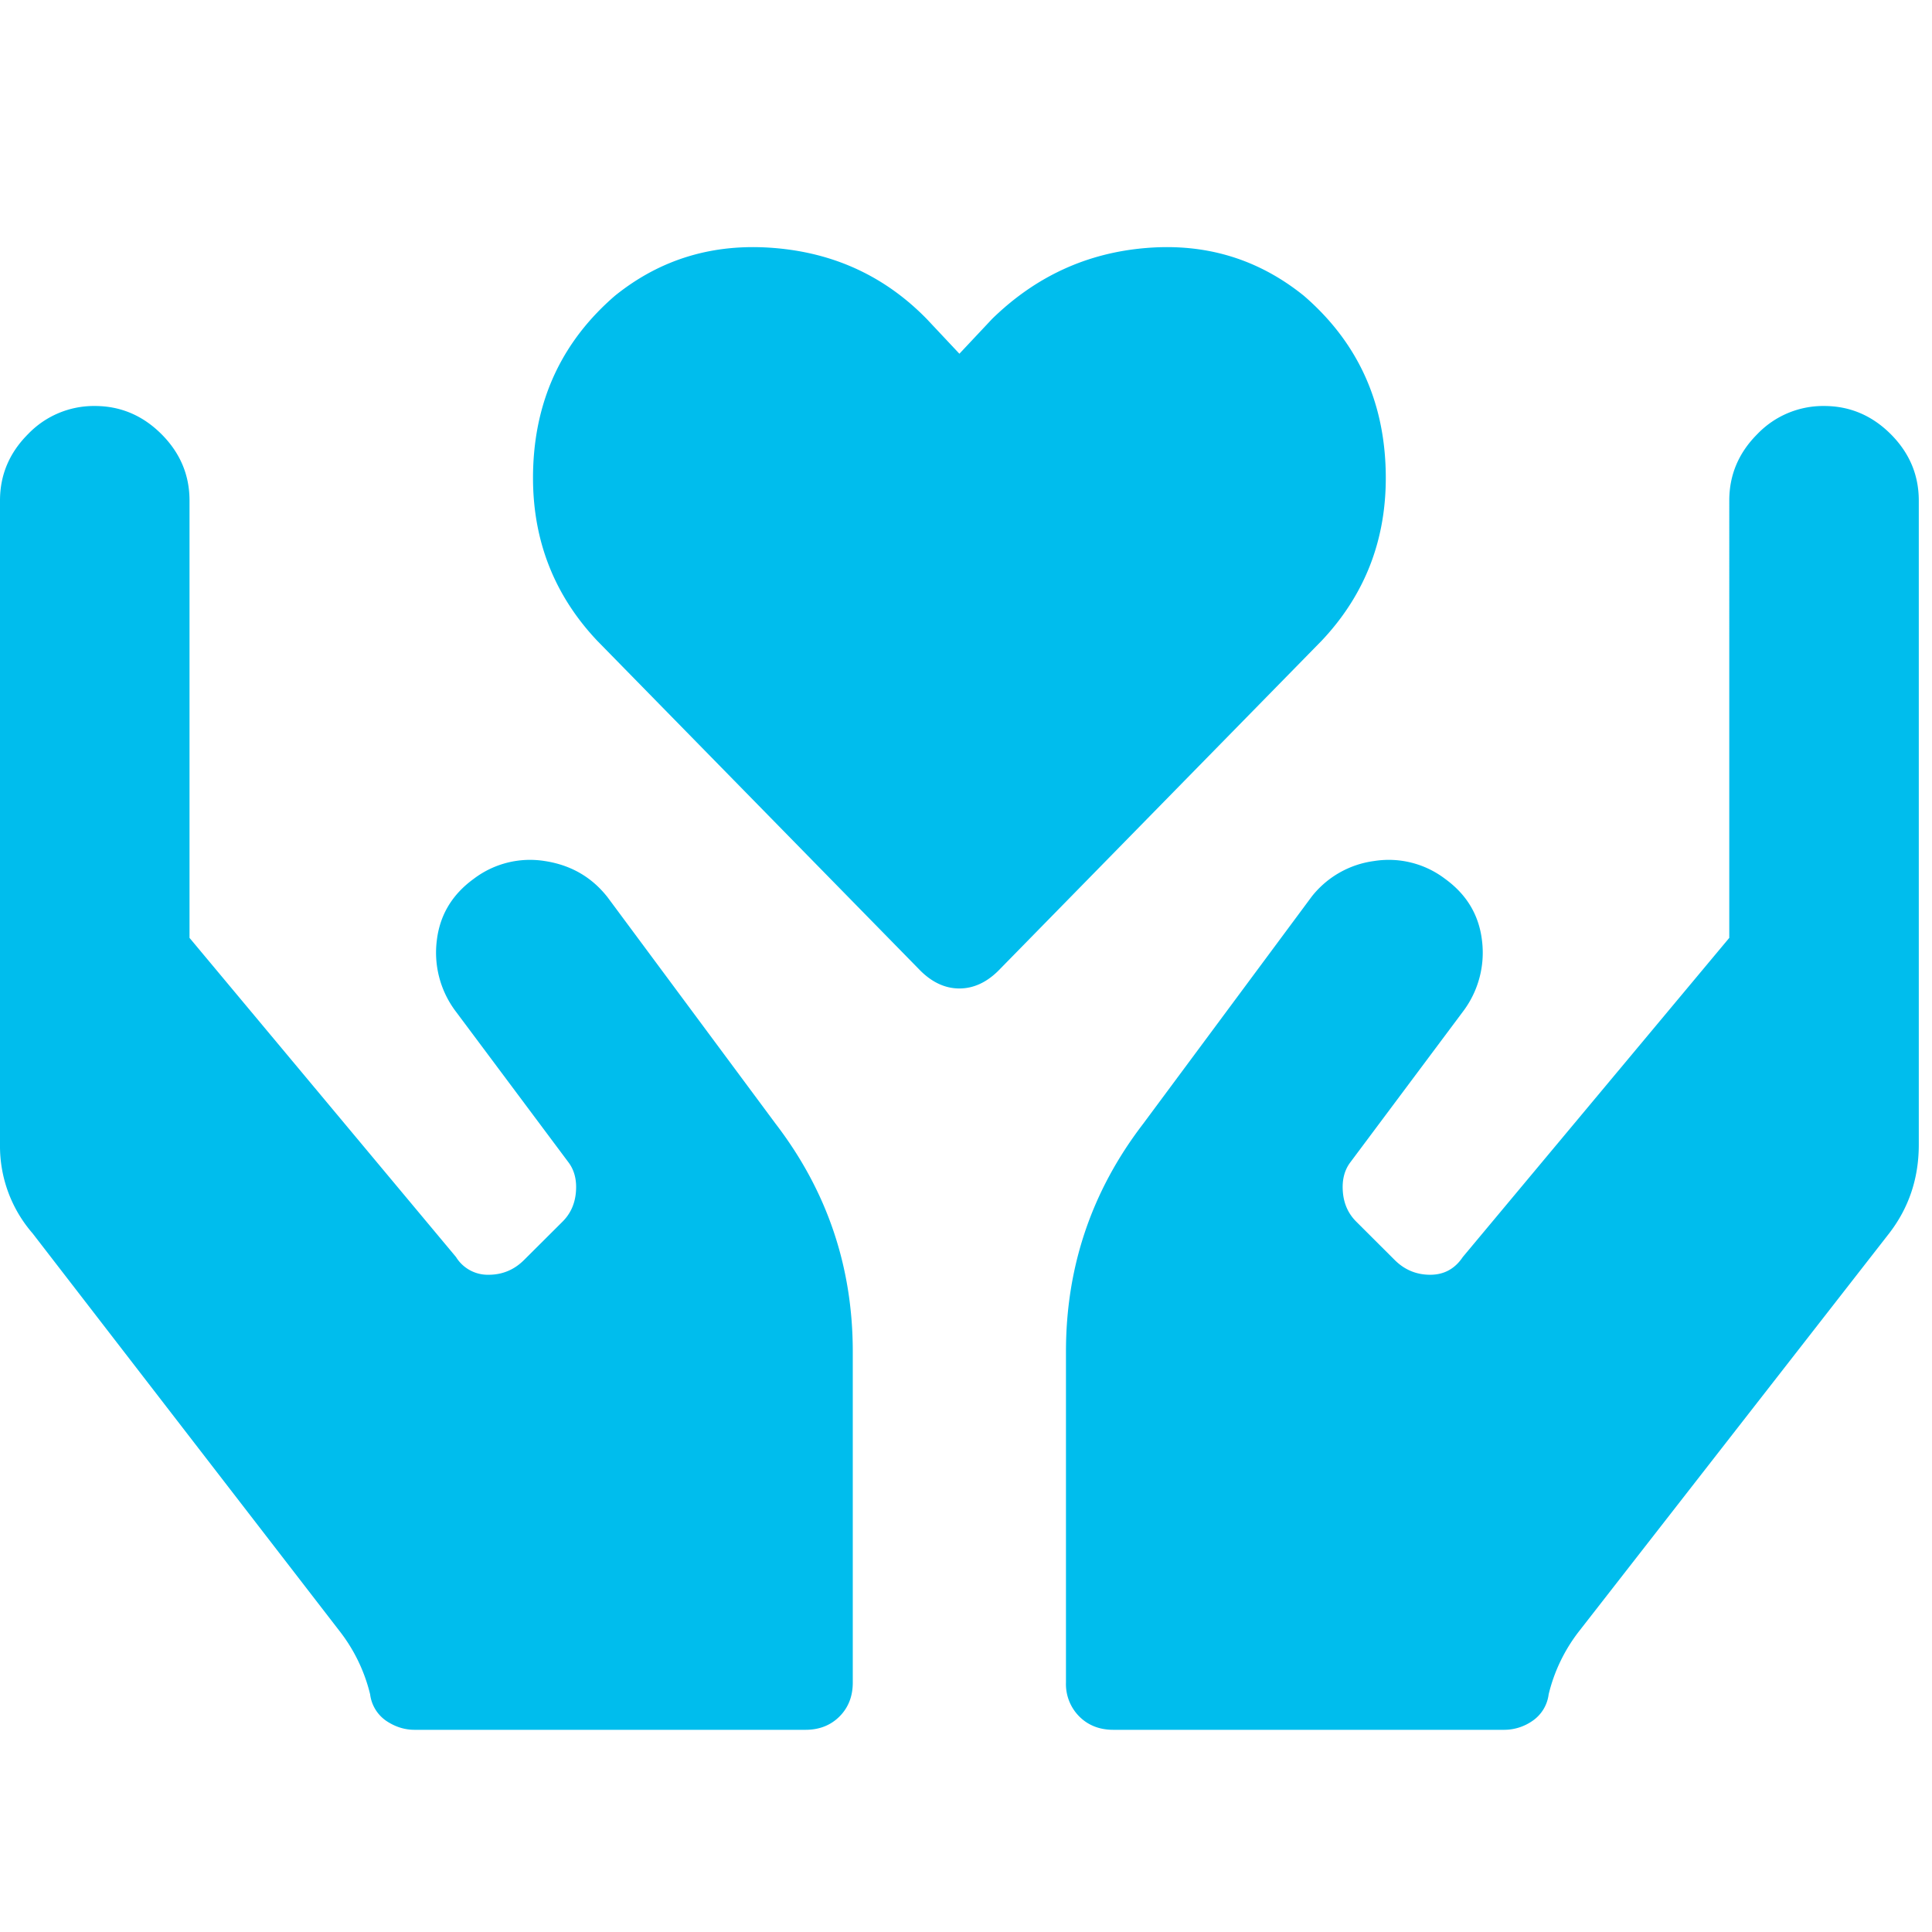 <svg xmlns="http://www.w3.org/2000/svg" width="43" height="43" viewBox="0 0 43 43"><path fill="#00BDED" fill-rule="evenodd" d="M29.02 6.583q1.718 1.484 1.817 3.774.1 2.29-1.42 3.902l-7.205 7.354q-.396.387-.86.387-.461 0-.858-.387l-7.204-7.354q-1.52-1.613-1.421-3.902.1-2.29 1.817-3.774 1.52-1.226 3.536-1.064 2.016.16 3.404 1.58l.727.774.727-.774q1.454-1.42 3.437-1.58 1.983-.162 3.503 1.064Zm-15.51 13.37 3.757 5.064q1.713 2.237 1.713 5.065v7.366q0 .46-.296.756t-.758.296h-8.7q-.33 0-.626-.197a.84.84 0 0 1-.362-.592 3.7 3.7 0 0 0-.659-1.381L.725 27.45A2.96 2.96 0 0 1 0 25.479V11.14q0-.855.626-1.48a2.03 2.03 0 0 1 1.483-.624q.856 0 1.483.625.626.625.626 1.48v9.733l5.931 7.103a.83.83 0 0 0 .725.395q.461 0 .791-.33l.857-.854q.264-.264.296-.658.033-.394-.164-.658l-2.505-3.354a2.17 2.17 0 0 1-.428-1.578q.098-.855.824-1.381a2.07 2.07 0 0 1 1.581-.395q.858.131 1.384.79ZM40.597 9.036q.856 0 1.483.625.626.625.626 1.48v14.337q0 1.118-.66 1.973l-6.92 8.879a3.7 3.7 0 0 0-.658 1.38.84.84 0 0 1-.363.593 1.1 1.1 0 0 1-.626.197H24.78q-.461 0-.758-.296a1.02 1.02 0 0 1-.297-.756v-7.366q0-2.829 1.714-5.065l3.757-5.064a2.12 2.12 0 0 1 1.384-.789 2.07 2.07 0 0 1 1.581.395q.726.525.824 1.38a2.17 2.17 0 0 1-.428 1.58l-2.505 3.353q-.197.264-.164.658.032.394.296.658l.857.855q.33.329.79.329.462 0 .726-.395l5.931-7.103V11.14q0-.855.626-1.48a2.03 2.03 0 0 1 1.483-.624Z"/></svg>
